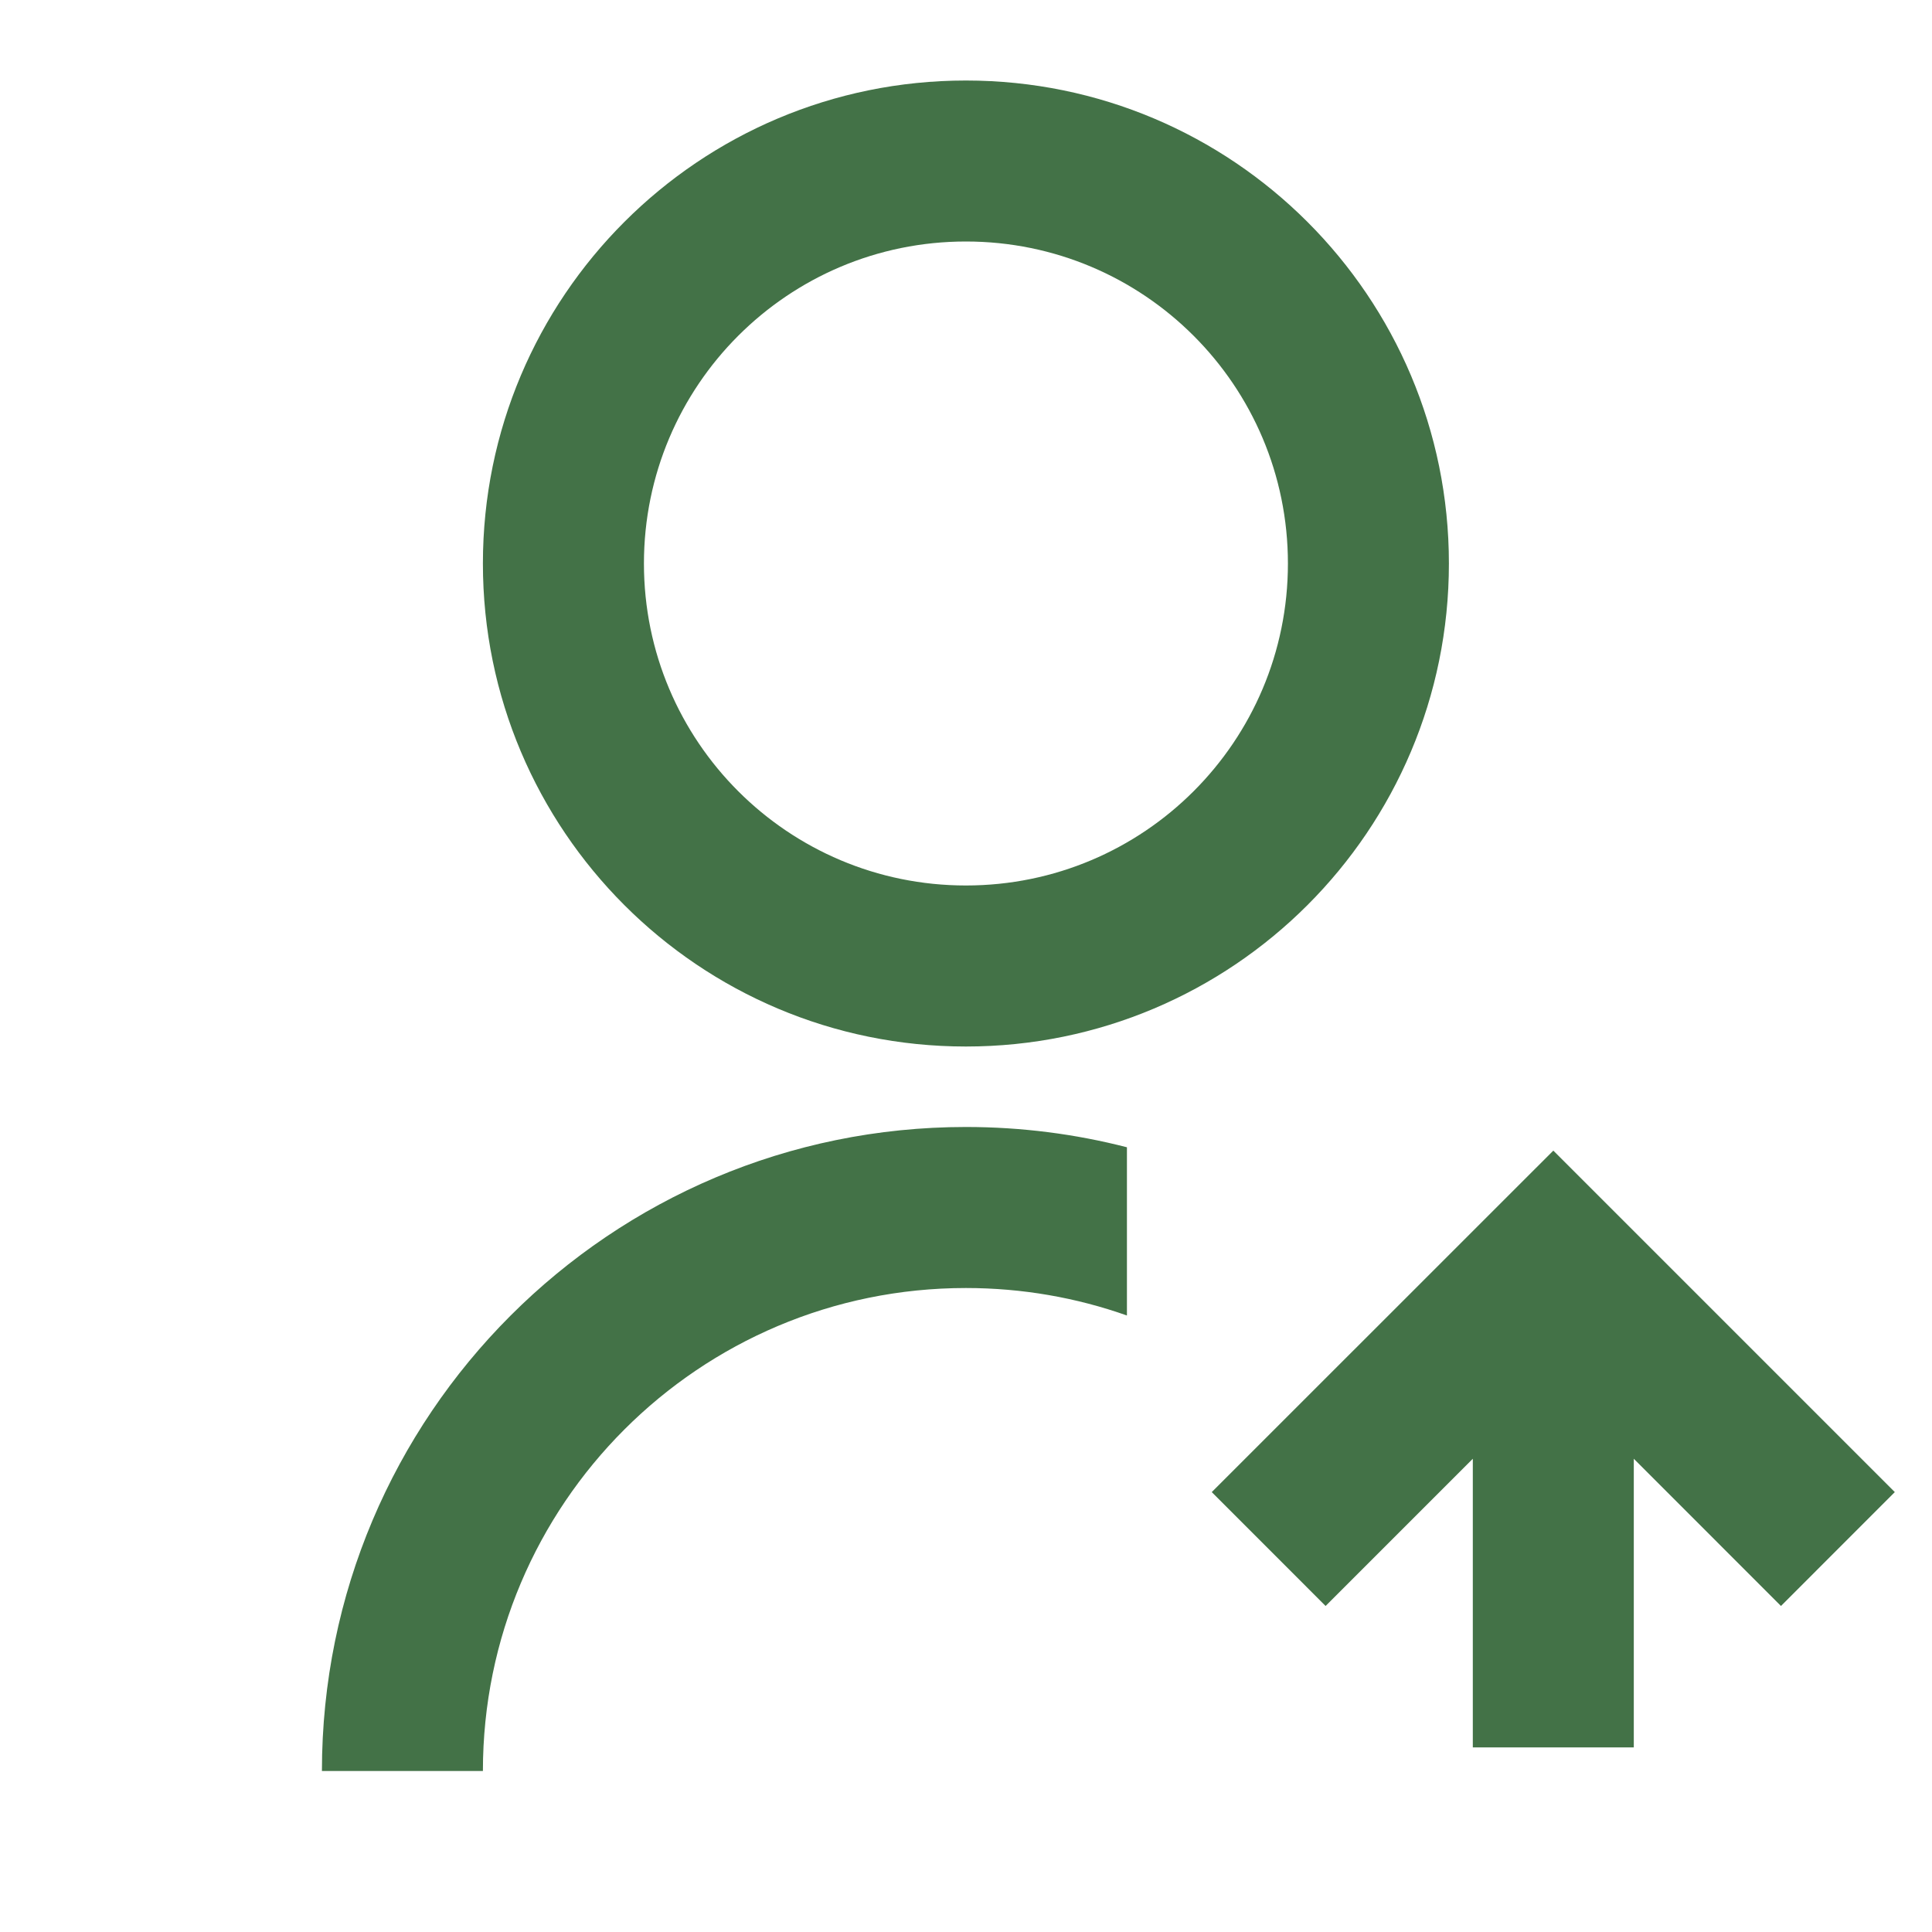 <?xml version="1.0" encoding="UTF-8"?> <svg xmlns="http://www.w3.org/2000/svg" width="40" height="40" viewBox="0 0 40 40" fill="none"><path d="M23.332 23.753V27.236C22.289 26.867 21.167 26.667 19.998 26.667C14.476 26.667 9.998 31.144 9.998 36.667H6.665C6.665 29.303 12.635 23.333 19.998 23.333C21.149 23.333 22.266 23.479 23.332 23.753ZM19.998 21.667C14.473 21.667 9.998 17.192 9.998 11.667C9.998 6.142 14.473 1.667 19.998 1.667C25.523 1.667 29.998 6.142 29.998 11.667C29.998 17.192 25.523 21.667 19.998 21.667ZM19.998 18.333C23.682 18.333 26.665 15.35 26.665 11.667C26.665 7.983 23.682 5 19.998 5C16.315 5 13.332 7.983 13.332 11.667C13.332 15.35 16.315 18.333 19.998 18.333Z" fill="#437247"></path><path d="M33.826 36.178L33.826 30.202L36.873 33.25L39.23 30.892L32.16 23.822L25.088 30.892L27.445 33.25L30.493 30.202L30.493 36.178L33.826 36.178Z" fill="#437247"></path></svg> 